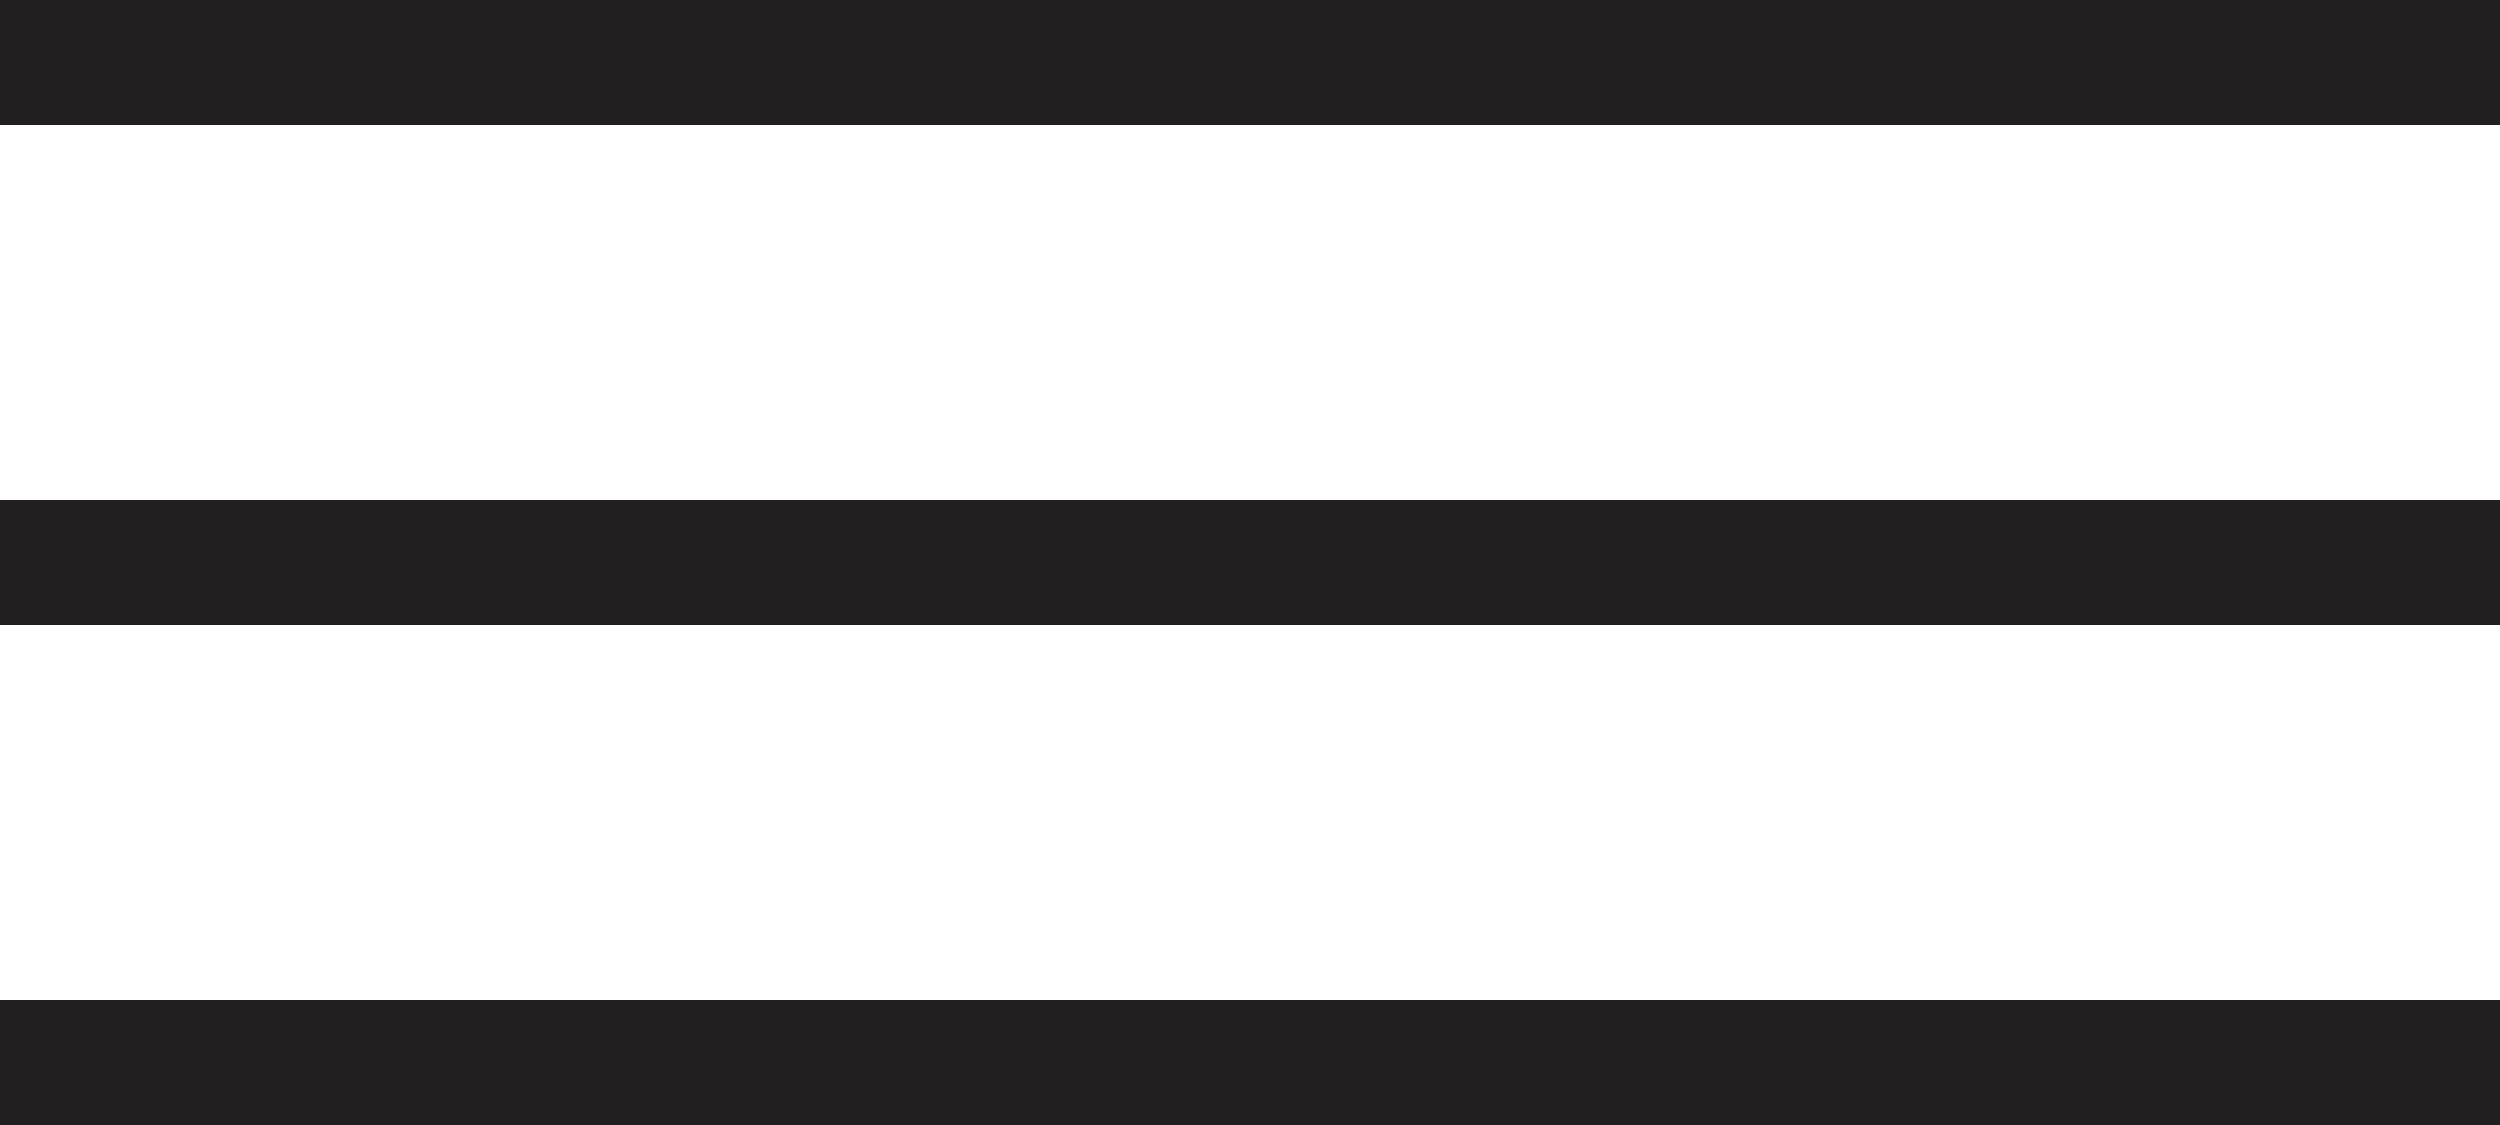<?xml version="1.0" encoding="UTF-8"?> <svg xmlns="http://www.w3.org/2000/svg" width="20" height="9" viewBox="0 0 20 9" fill="none"><g clip-path="url(#clip0_462_2)"><path d="M0 0.5H20" stroke="#221F20"></path><path d="M0 4.5H20" stroke="#221F20"></path><path d="M0 8.5H20" stroke="#221F20"></path></g><defs><clipPath id="clip0_462_2"><rect width="20" height="9" fill="white"></rect></clipPath></defs></svg> 